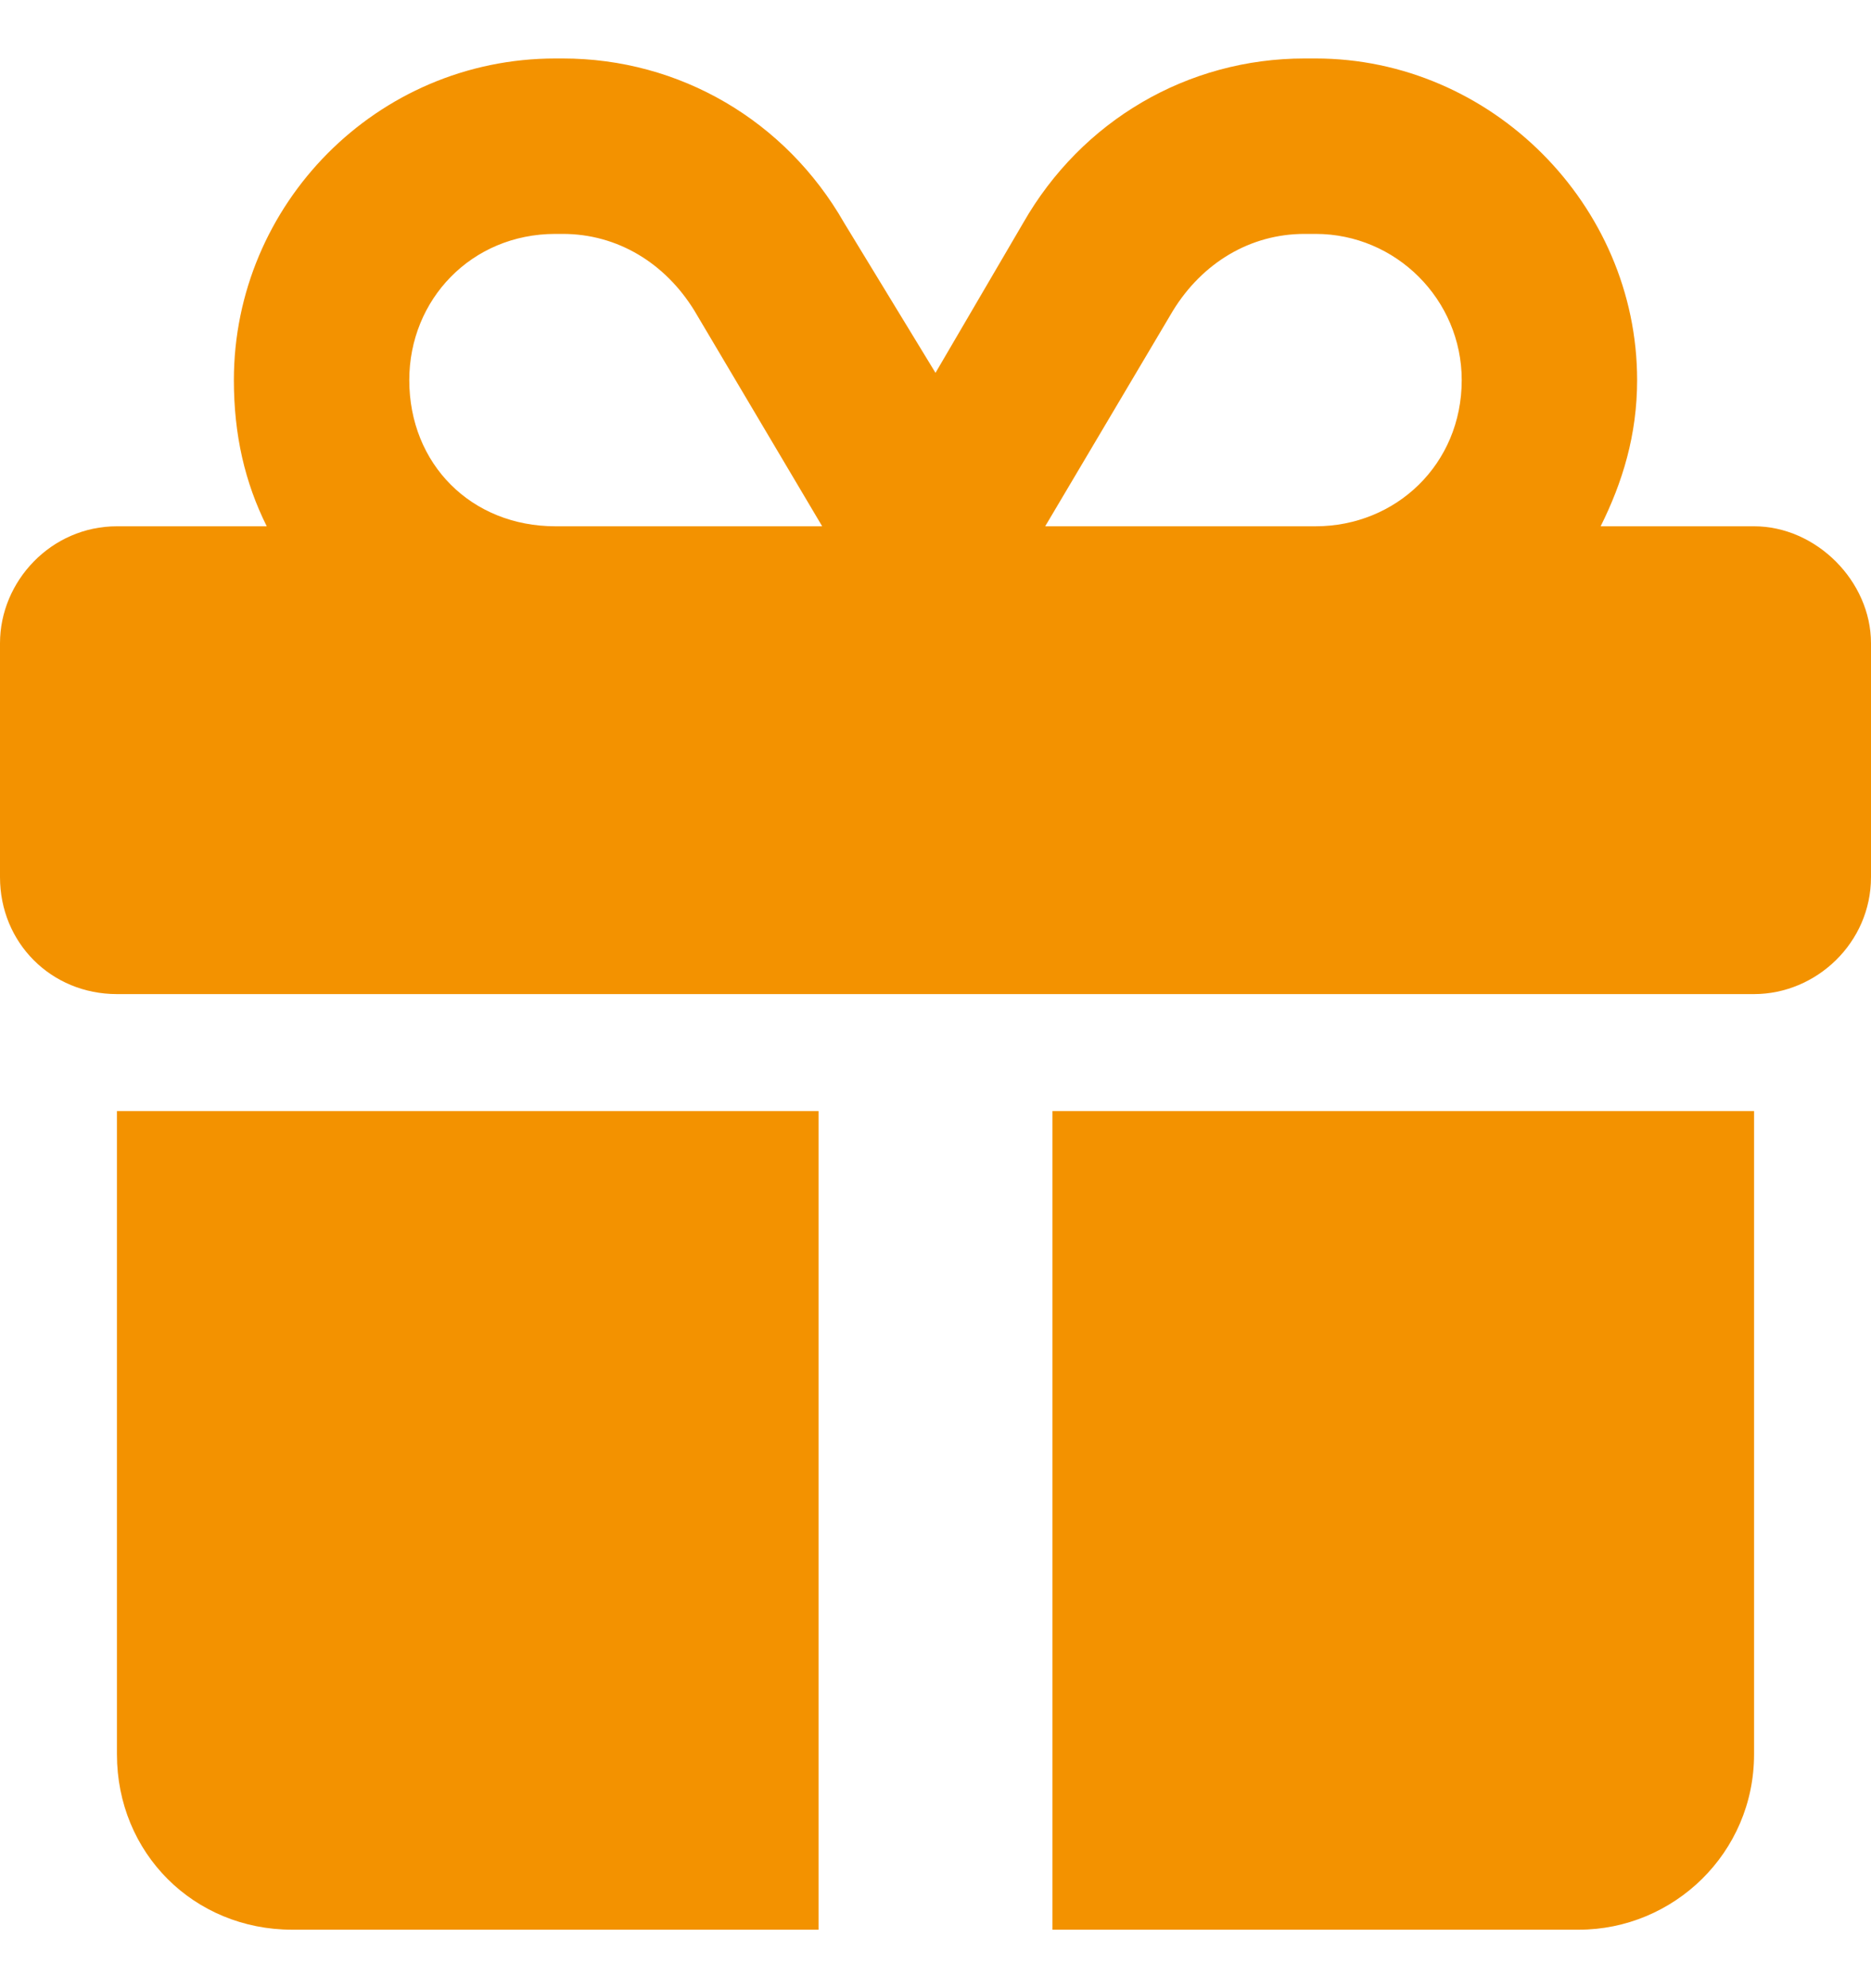 <svg width="16" height="17" viewBox="0 0 16 17" fill="none" xmlns="http://www.w3.org/2000/svg">
<path id="gift" d="M4.75 0.5H4.812C5.812 0.5 6.719 1.031 7.219 1.906L8 3.188L8.75 1.906C9.25 1.031 10.156 0.5 11.156 0.5H11.25C12.75 0.5 14 1.75 14 3.25C14 3.719 13.875 4.125 13.688 4.5H15C15.531 4.5 16 4.969 16 5.5V7.5C16 8.062 15.531 8.5 15 8.5H1C0.438 8.5 0 8.062 0 7.5V5.5C0 4.969 0.438 4.5 1 4.5H2.281C2.094 4.125 2 3.719 2 3.25C2 1.75 3.219 0.5 4.75 0.5ZM5.938 2.656C5.688 2.25 5.281 2 4.812 2H4.75C4.031 2 3.5 2.562 3.5 3.25C3.5 3.969 4.031 4.5 4.75 4.5H7.031L5.938 2.656ZM11.25 2H11.156C10.688 2 10.281 2.25 10.031 2.656L8.938 4.5H11.25C11.938 4.5 12.5 3.969 12.5 3.25C12.5 2.562 11.938 2 11.25 2ZM1 9.5H7V16.5H2.5C1.656 16.5 1 15.844 1 15V9.5ZM9 16.5V9.5H15V15C15 15.844 14.312 16.5 13.5 16.5H9Z" fill="#F39200"/>
</svg>
